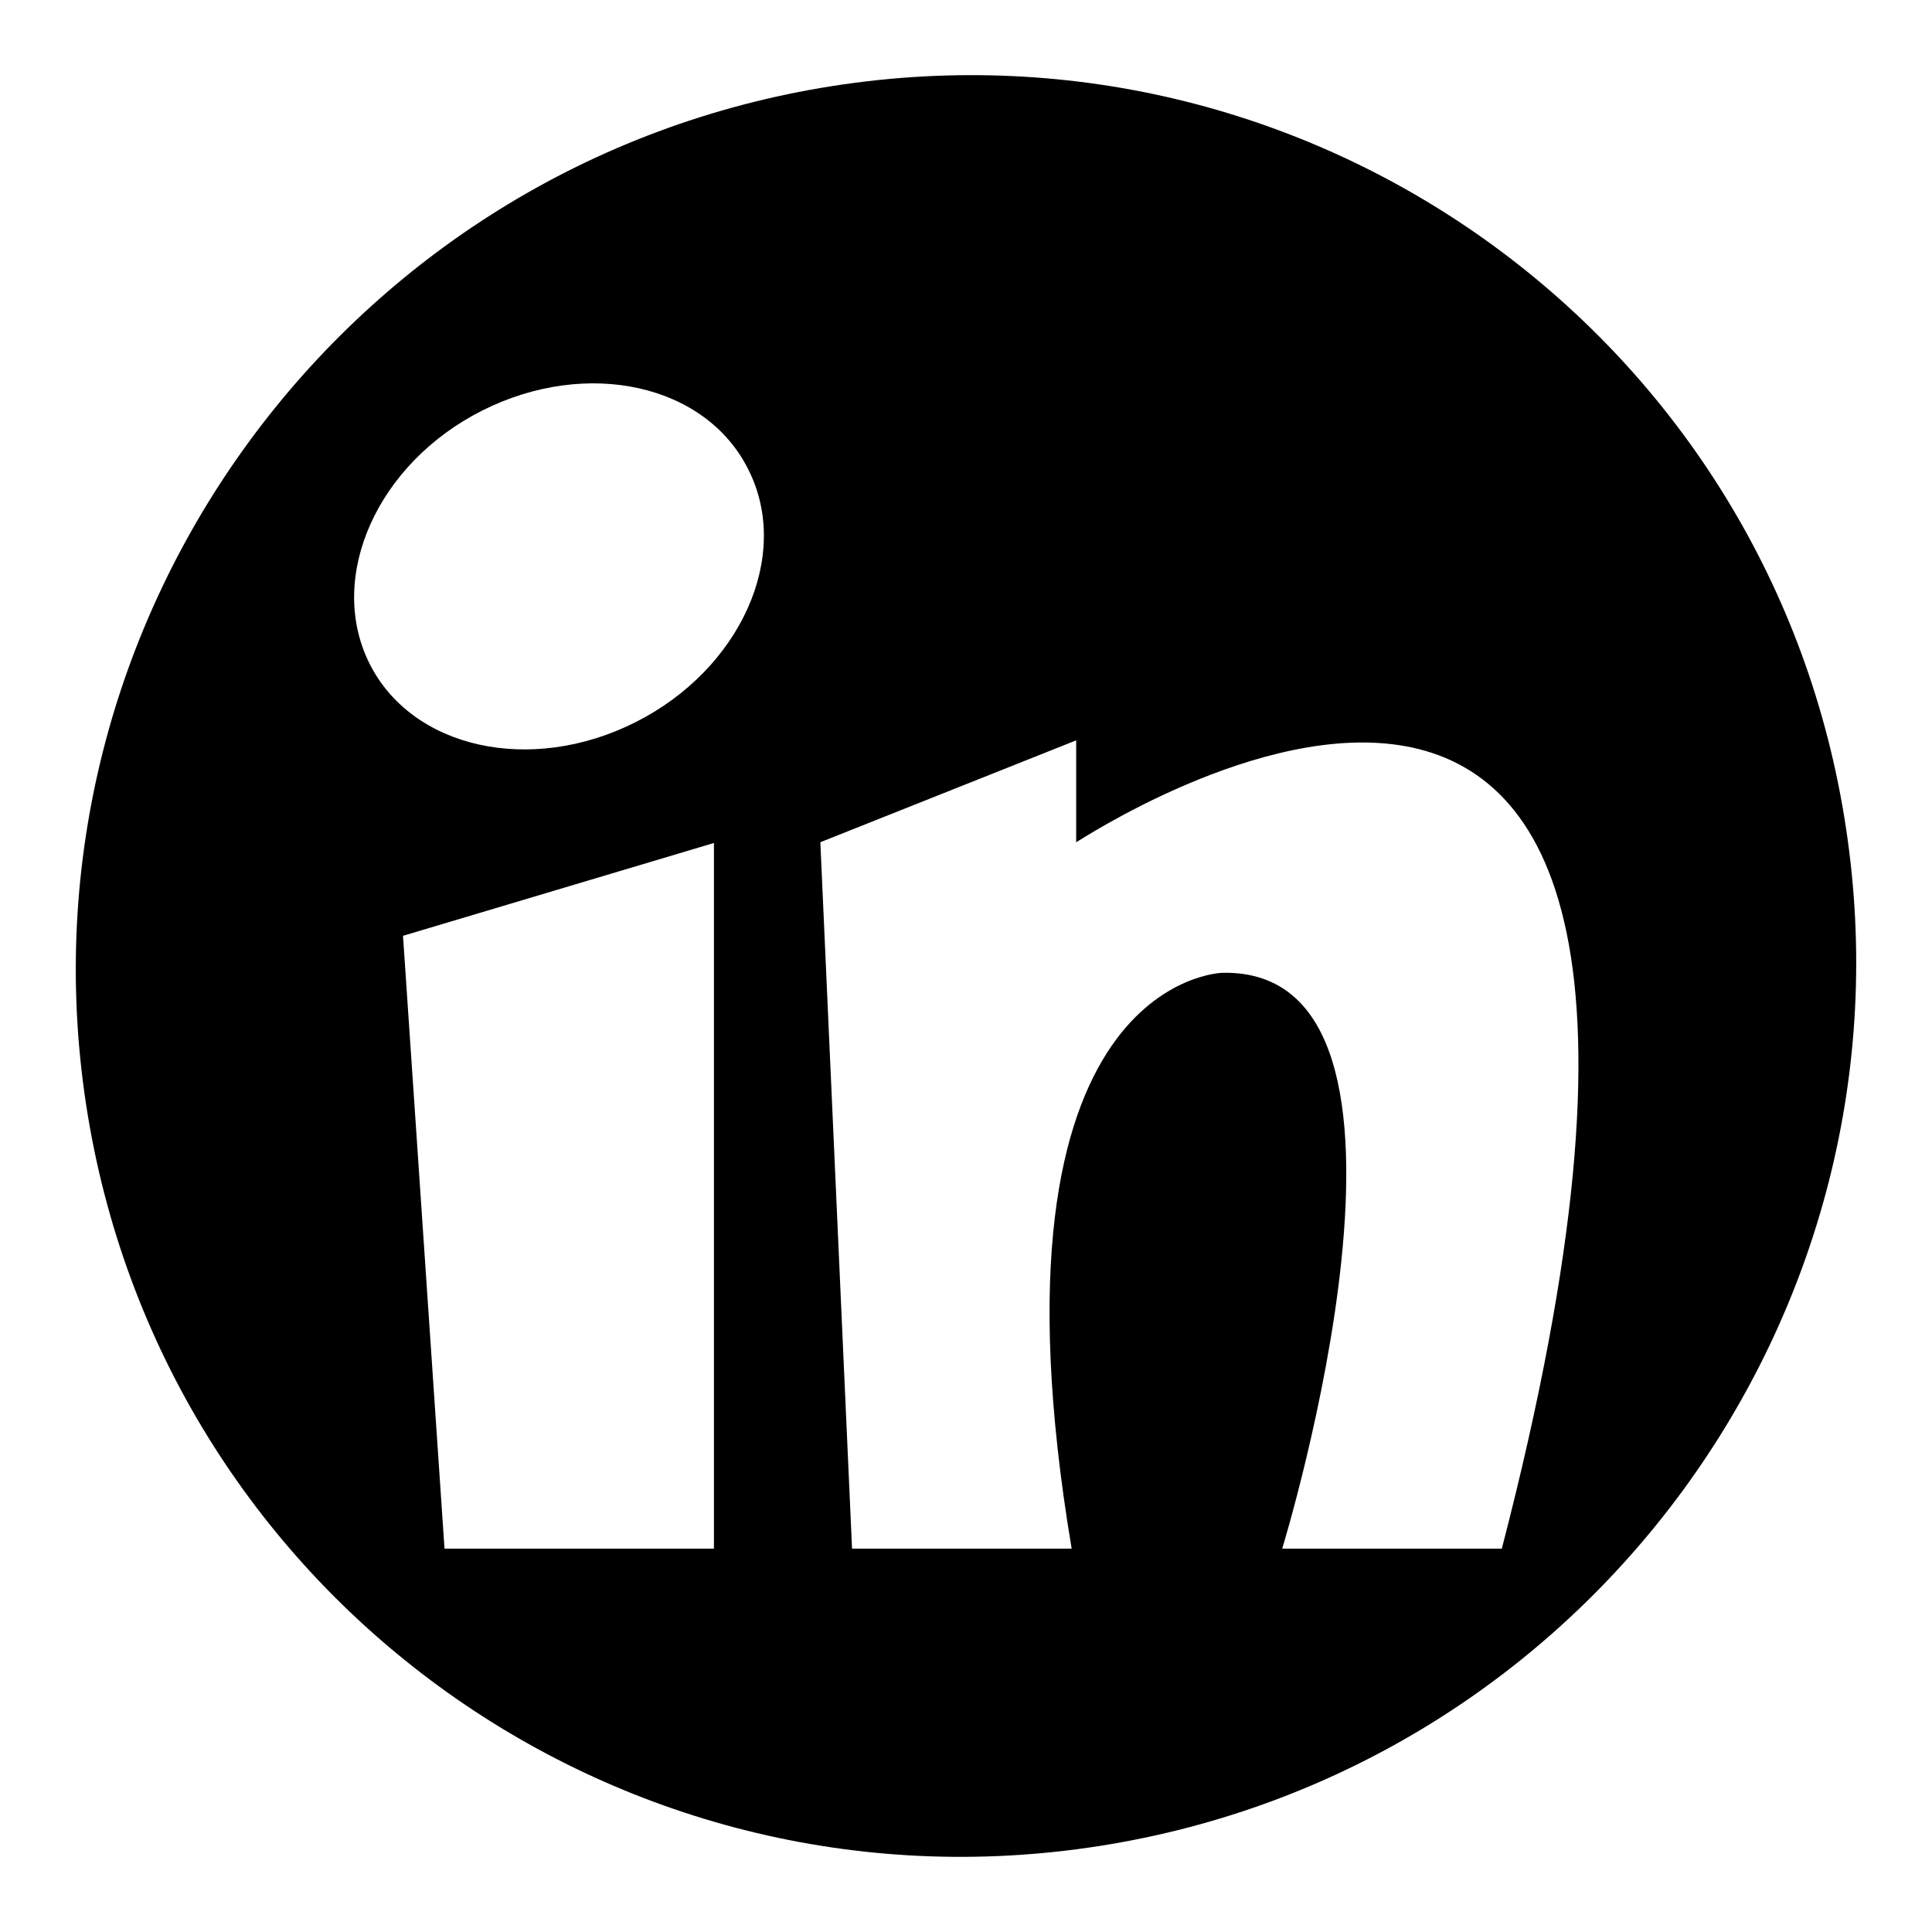 <?xml version="1.0" encoding="utf-8"?>
<!-- Svg Vector Icons : http://www.onlinewebfonts.com/icon -->
<!DOCTYPE svg PUBLIC "-//W3C//DTD SVG 1.1//EN" "http://www.w3.org/Graphics/SVG/1.1/DTD/svg11.dtd">
<svg version="1.1" xmlns="http://www.w3.org/2000/svg" xmlns:xlink="http://www.w3.org/1999/xlink" x="0px" y="0px" viewBox="0 0 256 256" enable-background="new 0 0 256 256" xml:space="preserve">
<g> <path fill="#000000" d="M244.6,109.7c-9.7-64.4-69.9-108.4-134.3-98.3C45.9,21.5,1.6,81.9,11.4,146.3 c9.8,64.4,69.9,108.4,134.3,98.3C210.1,234.5,254.4,174.1,244.6,109.7L244.6,109.7z M94.6,205.2H58.9L53.4,124l41.2-12.3V205.2z  M84.2,95.7c-13.9,7-29.7,3.5-35.3-7.9C43.3,76.4,50,61.4,63.9,54.4s29.7-3.5,35.3,7.9C104.9,73.7,98.1,88.7,84.2,95.7z M199,205.2 h-29.1c0,0,23.6-76.9-7.9-76.3c0,0-32.7,0.6-20,76.3h-29.1l-4.2-93.6l33.9-13.5v13.5C142.7,111.7,240.2,46.4,199,205.2L199,205.2z" /></g>
</svg>